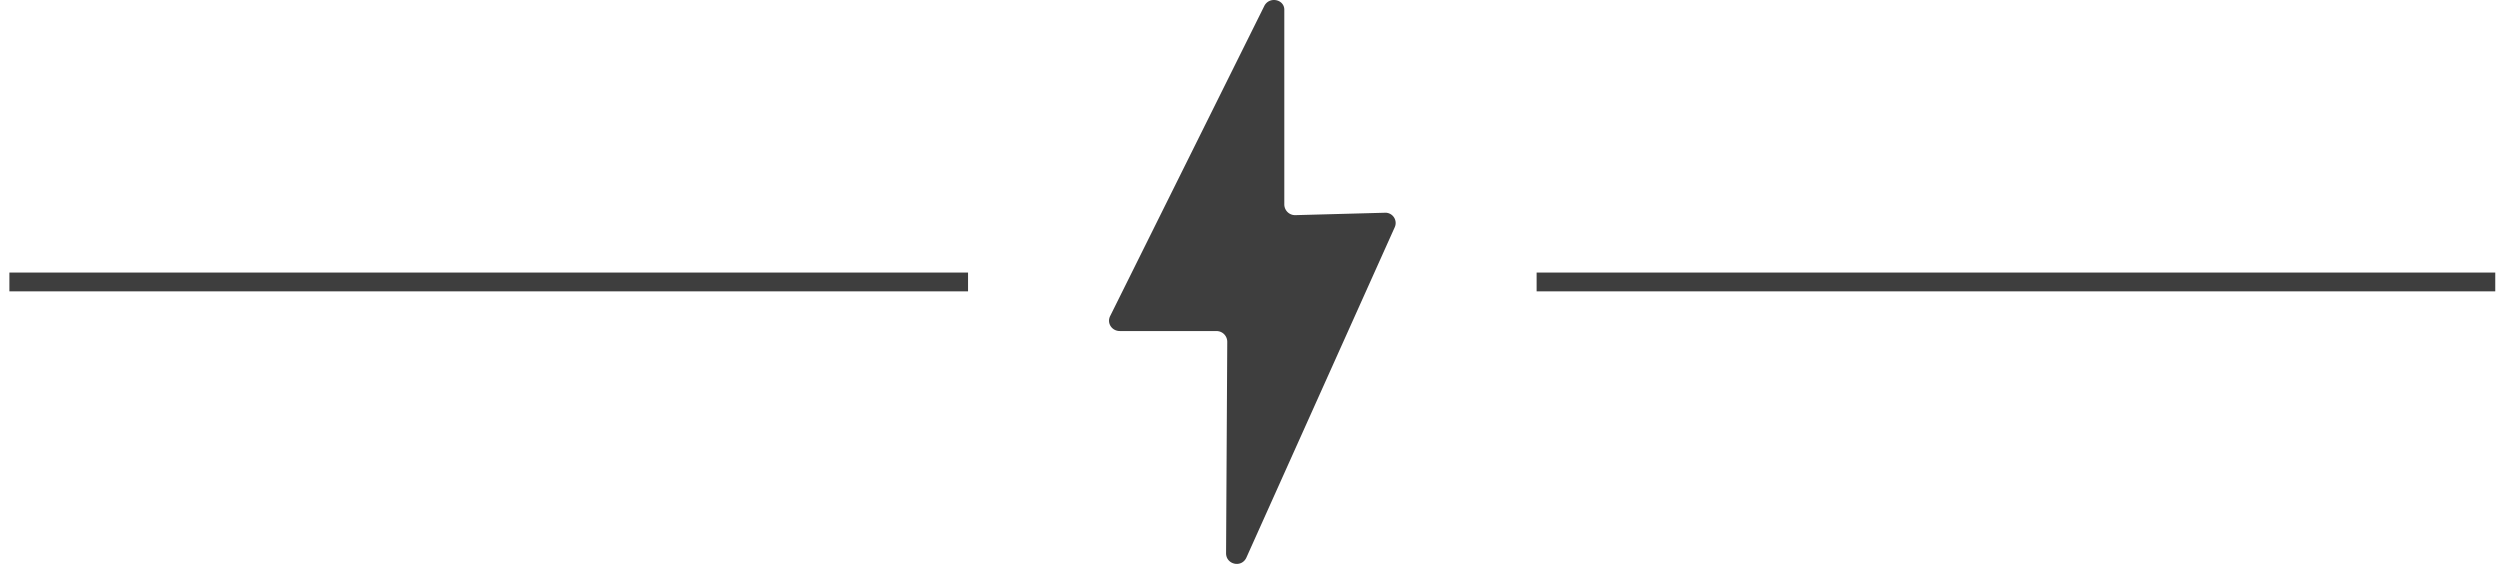 <svg width="133" height="30" viewBox="0 0 133 30" xmlns="http://www.w3.org/2000/svg"><title>Group 26</title><g fill="none" fill-rule="evenodd"><path d="M82.248 15h50M1 15h50" stroke="#3E3E3E" stroke-linecap="square"/><path d="M59.571 17.612h5.144c.32 0 .575.255.575.575l-.063 11.245c0 .606.83.798 1.085.223l7.89-17.57a.547.547 0 0 0-.542-.767l-4.76.128a.573.573 0 0 1-.575-.576V.552c.031-.575-.767-.767-1.054-.255l-8.21 16.516c-.192.383.096.798.51.798z" fill="#3E3E3E" fill-rule="nonzero"/></g></svg>